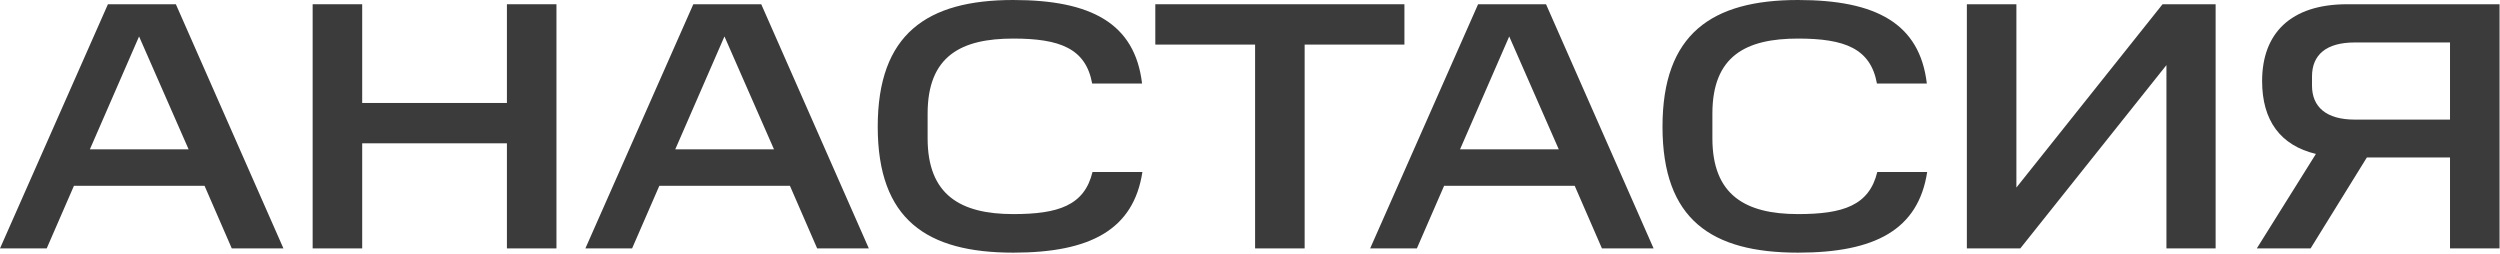 <?xml version="1.0" encoding="UTF-8"?>
<svg xmlns="http://www.w3.org/2000/svg" width="650" height="66" viewBox="0 0 650 66" fill="none">
  <path d="M28.061 1.104H45.725L73.694 64.586H60.262L53.178 48.301H19.229L12.144 64.586H0L28.061 1.104ZM36.157 9.476L23.369 38.825H49.038L36.157 9.476Z" fill="#3B3B3B"></path>
  <path d="M81.289 1.104H94.169V26.773H131.798V1.104H144.679V64.586H131.798V37.261H94.169V64.586H81.289V1.104Z" fill="#3B3B3B"></path>
  <path d="M180.261 1.104H197.925L225.894 64.586H212.462L205.378 48.301H171.429L164.344 64.586H152.2L180.261 1.104ZM188.357 9.476L175.569 38.825H201.237L188.357 9.476Z" fill="#3B3B3B"></path>
  <path d="M228.209 32.937C228.209 8.832 240.997 0 263.446 0C283.686 0 295.095 6.072 296.935 21.713H283.962C282.306 12.604 275.59 10.028 263.446 10.028C249.921 10.028 241.181 14.536 241.181 29.533V35.973C241.181 50.694 249.737 55.662 263.446 55.662C275.13 55.662 281.938 53.454 284.054 44.713H297.027C294.727 59.71 283.502 65.69 263.446 65.69C240.997 65.69 228.209 57.134 228.209 32.937Z" fill="#3B3B3B"></path>
  <path d="M326.325 11.592H300.381V1.104H365.15V11.592H339.206V64.586H326.325V11.592Z" fill="#3B3B3B"></path>
  <path d="M384.302 1.104H401.967L429.936 64.586H416.503L409.419 48.301H375.47L368.386 64.586H356.241L384.302 1.104ZM392.398 9.476L379.61 38.825H405.279L392.398 9.476Z" fill="#3B3B3B"></path>
  <path d="M432.25 32.937C432.25 8.832 445.038 0 467.487 0C487.728 0 499.136 6.072 500.976 21.713H488.004C486.348 12.604 479.631 10.028 467.487 10.028C453.963 10.028 445.222 14.536 445.222 29.533V35.973C445.222 50.694 453.779 55.662 467.487 55.662C479.171 55.662 485.98 53.454 488.096 44.713H501.068C498.768 59.71 487.544 65.69 467.487 65.69C445.038 65.69 432.25 57.134 432.25 32.937Z" fill="#3B3B3B"></path>
  <path d="M563.273 16.928L525.276 64.586H511.384V1.104H524.264V48.761L562.261 1.104H576.062V64.586H563.273V16.928Z" fill="#3B3B3B"></path>
  <path d="M637.002 40.941H615.382L600.753 64.586H586.769L602.133 40.021C592.933 37.813 588.149 31.373 588.149 21.069C588.149 8.74 595.509 1.104 610.229 1.104H649.883V64.586H637.002V40.941ZM637.002 11.04H612.253C604.801 11.04 601.121 14.26 601.121 19.873V22.265C601.121 27.785 604.801 31.097 612.253 31.097H637.002V11.04Z" fill="#3B3B3B"></path>
</svg>
